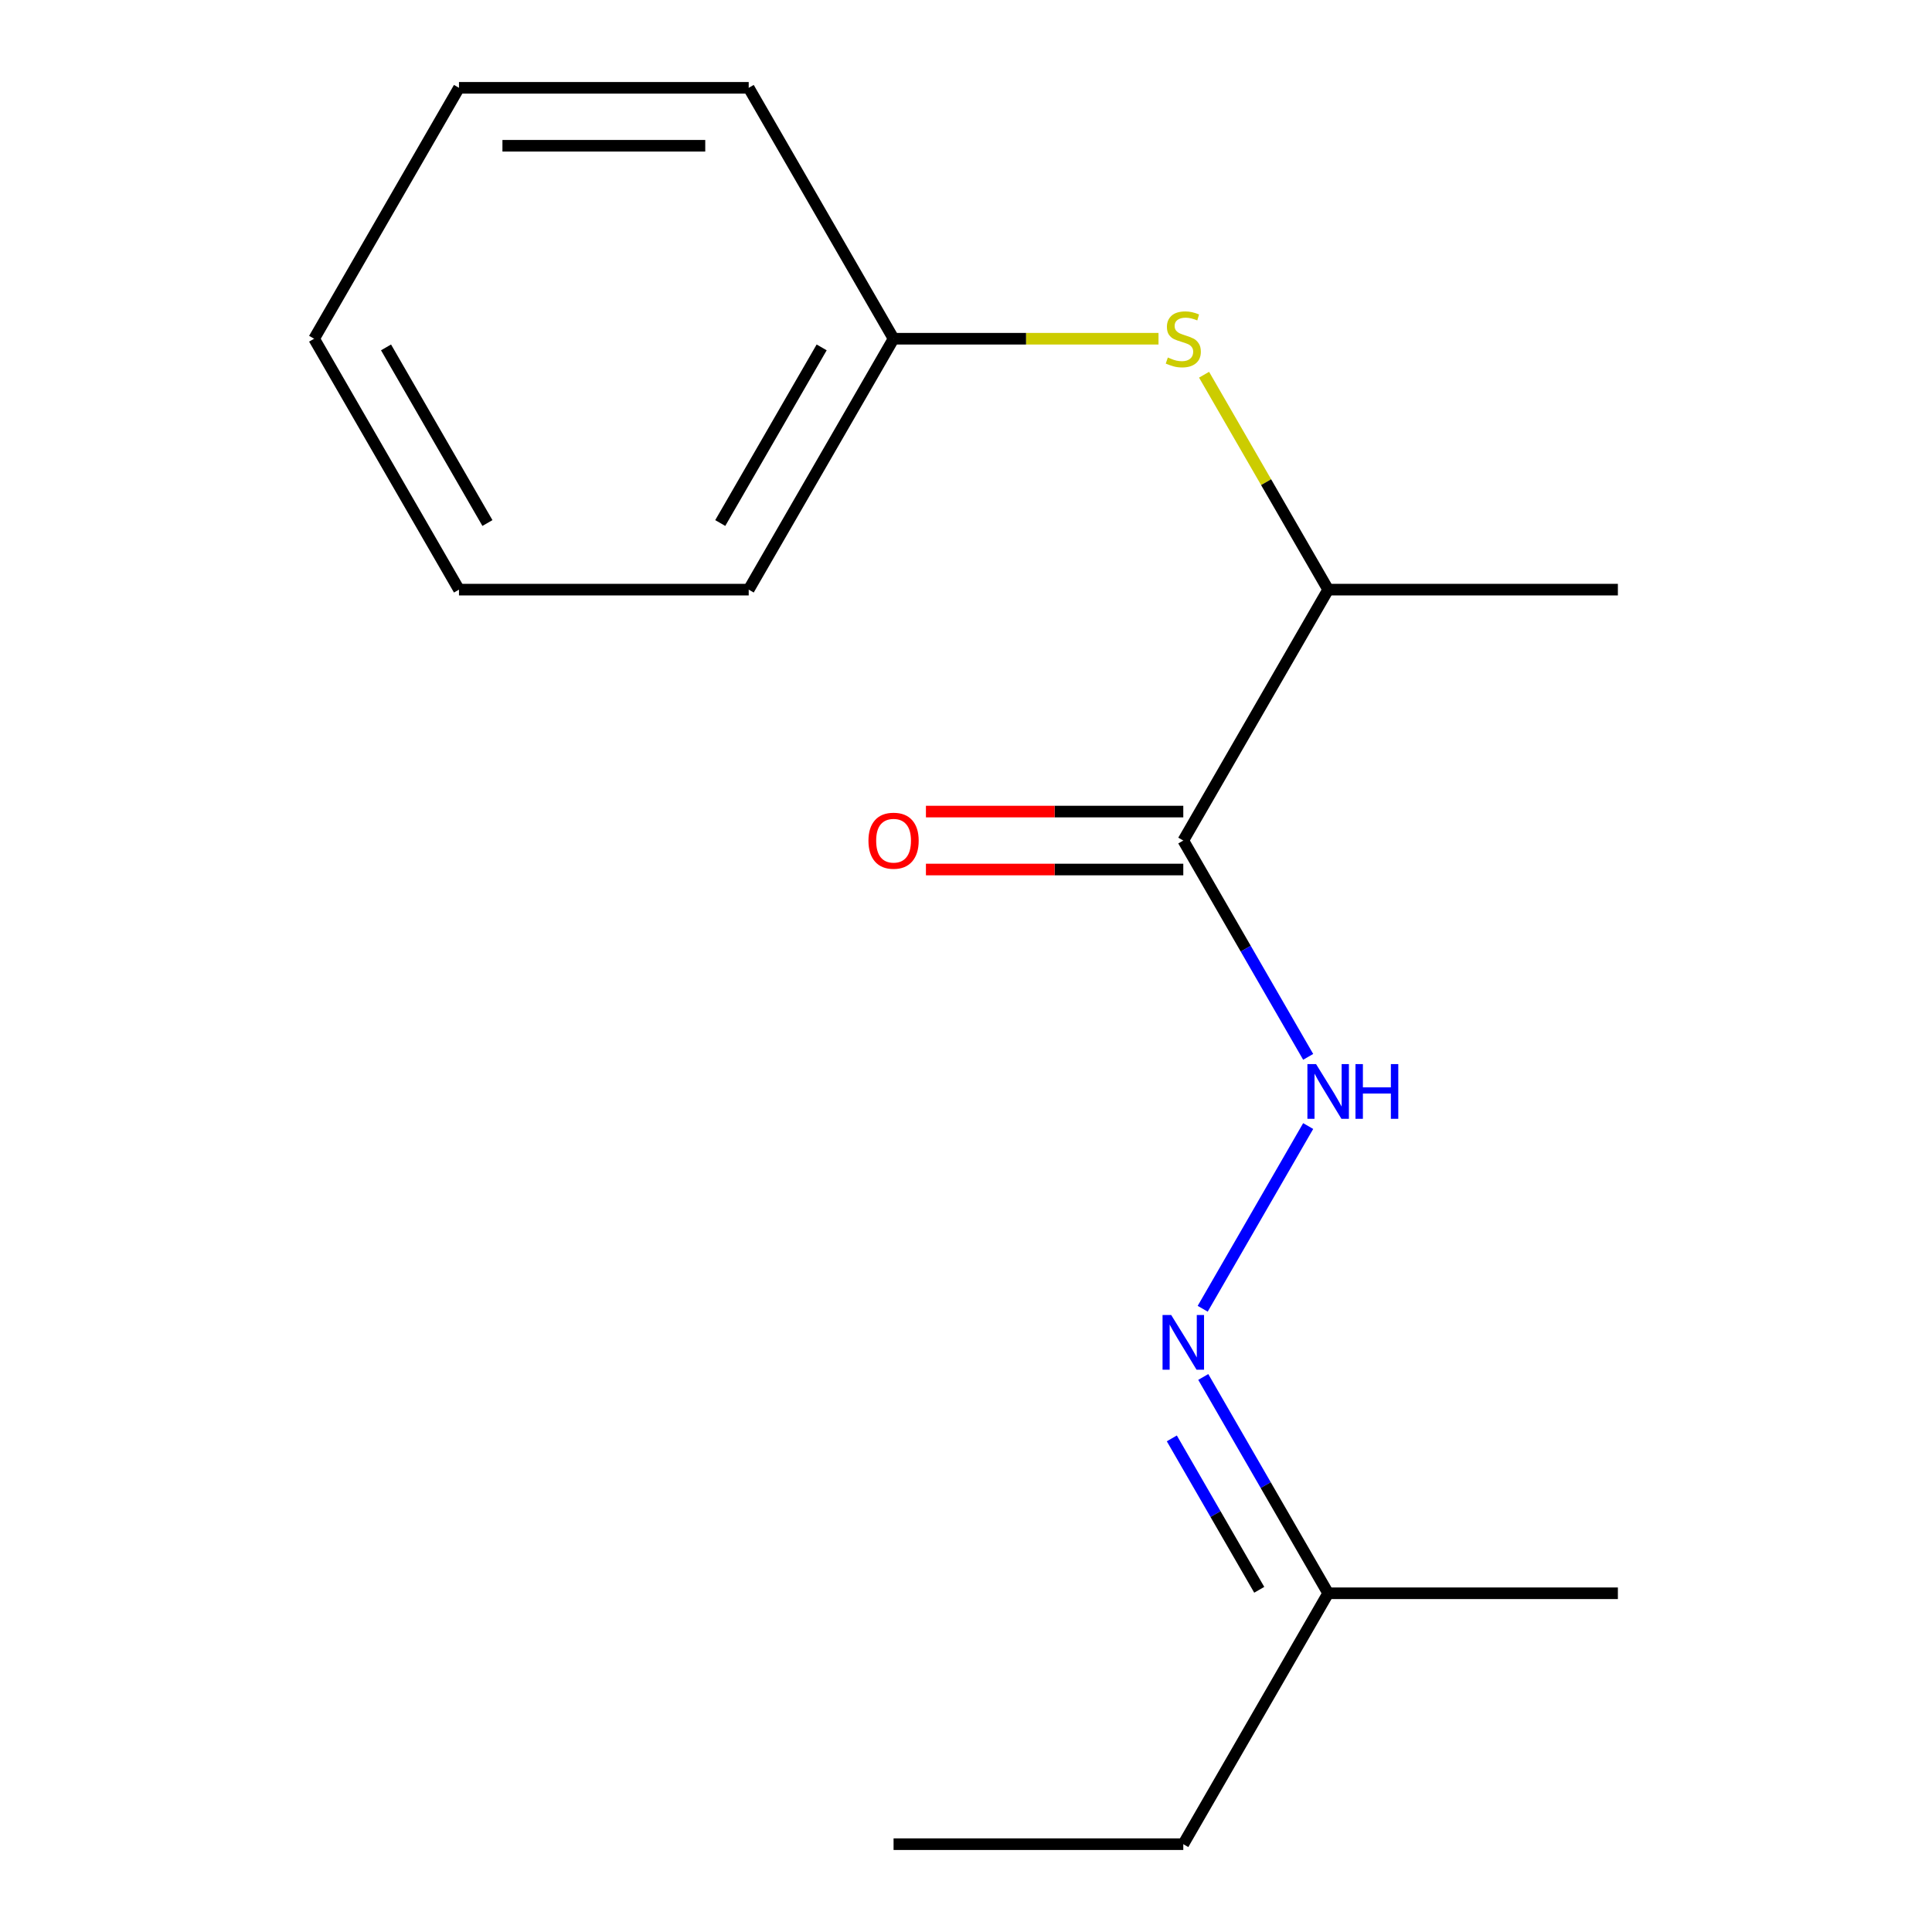 <?xml version='1.0' encoding='iso-8859-1'?>
<svg version='1.1' baseProfile='full'
              xmlns='http://www.w3.org/2000/svg'
                      xmlns:rdkit='http://www.rdkit.org/xml'
                      xmlns:xlink='http://www.w3.org/1999/xlink'
                  xml:space='preserve'
width='1000px' height='1000px' viewBox='0 0 1000 1000'>
<!-- END OF HEADER -->
<rect style='opacity:1.0;fill:#FFFFFF;stroke:none' width='1000' height='1000' x='0' y='0'> </rect>
<path class='bond-0' d='M 612.471,435.065 L 644.791,491.045' style='fill:none;fill-rule:evenodd;stroke:#000000;stroke-width:6px;stroke-linecap:butt;stroke-linejoin:miter;stroke-opacity:1' />
<path class='bond-0' d='M 644.791,491.045 L 677.112,547.026' style='fill:none;fill-rule:evenodd;stroke:#0000FF;stroke-width:6px;stroke-linecap:butt;stroke-linejoin:miter;stroke-opacity:1' />
<path class='bond-3' d='M 612.471,435.065 L 687.451,305.195' style='fill:none;fill-rule:evenodd;stroke:#000000;stroke-width:6px;stroke-linecap:butt;stroke-linejoin:miter;stroke-opacity:1' />
<path class='bond-4' d='M 612.471,420.069 L 545.865,420.069' style='fill:none;fill-rule:evenodd;stroke:#000000;stroke-width:6px;stroke-linecap:butt;stroke-linejoin:miter;stroke-opacity:1' />
<path class='bond-4' d='M 545.865,420.069 L 479.259,420.069' style='fill:none;fill-rule:evenodd;stroke:#FF0000;stroke-width:6px;stroke-linecap:butt;stroke-linejoin:miter;stroke-opacity:1' />
<path class='bond-4' d='M 612.471,450.061 L 545.865,450.061' style='fill:none;fill-rule:evenodd;stroke:#000000;stroke-width:6px;stroke-linecap:butt;stroke-linejoin:miter;stroke-opacity:1' />
<path class='bond-4' d='M 545.865,450.061 L 479.259,450.061' style='fill:none;fill-rule:evenodd;stroke:#FF0000;stroke-width:6px;stroke-linecap:butt;stroke-linejoin:miter;stroke-opacity:1' />
<path class='bond-1' d='M 677.112,582.844 L 622.512,677.413' style='fill:none;fill-rule:evenodd;stroke:#0000FF;stroke-width:6px;stroke-linecap:butt;stroke-linejoin:miter;stroke-opacity:1' />
<path class='bond-5' d='M 622.811,712.714 L 655.131,768.695' style='fill:none;fill-rule:evenodd;stroke:#0000FF;stroke-width:6px;stroke-linecap:butt;stroke-linejoin:miter;stroke-opacity:1' />
<path class='bond-5' d='M 655.131,768.695 L 687.451,824.675' style='fill:none;fill-rule:evenodd;stroke:#000000;stroke-width:6px;stroke-linecap:butt;stroke-linejoin:miter;stroke-opacity:1' />
<path class='bond-5' d='M 606.533,744.504 L 629.157,783.691' style='fill:none;fill-rule:evenodd;stroke:#0000FF;stroke-width:6px;stroke-linecap:butt;stroke-linejoin:miter;stroke-opacity:1' />
<path class='bond-5' d='M 629.157,783.691 L 651.781,822.877' style='fill:none;fill-rule:evenodd;stroke:#000000;stroke-width:6px;stroke-linecap:butt;stroke-linejoin:miter;stroke-opacity:1' />
<path class='bond-2' d='M 623.226,193.954 L 655.339,249.574' style='fill:none;fill-rule:evenodd;stroke:#CCCC00;stroke-width:6px;stroke-linecap:butt;stroke-linejoin:miter;stroke-opacity:1' />
<path class='bond-2' d='M 655.339,249.574 L 687.451,305.195' style='fill:none;fill-rule:evenodd;stroke:#000000;stroke-width:6px;stroke-linecap:butt;stroke-linejoin:miter;stroke-opacity:1' />
<path class='bond-6' d='M 599.642,175.325 L 531.076,175.325' style='fill:none;fill-rule:evenodd;stroke:#CCCC00;stroke-width:6px;stroke-linecap:butt;stroke-linejoin:miter;stroke-opacity:1' />
<path class='bond-6' d='M 531.076,175.325 L 462.51,175.325' style='fill:none;fill-rule:evenodd;stroke:#000000;stroke-width:6px;stroke-linecap:butt;stroke-linejoin:miter;stroke-opacity:1' />
<path class='bond-7' d='M 687.451,305.195 L 837.412,305.195' style='fill:none;fill-rule:evenodd;stroke:#000000;stroke-width:6px;stroke-linecap:butt;stroke-linejoin:miter;stroke-opacity:1' />
<path class='bond-8' d='M 687.451,824.675 L 612.471,954.545' style='fill:none;fill-rule:evenodd;stroke:#000000;stroke-width:6px;stroke-linecap:butt;stroke-linejoin:miter;stroke-opacity:1' />
<path class='bond-9' d='M 687.451,824.675 L 837.412,824.675' style='fill:none;fill-rule:evenodd;stroke:#000000;stroke-width:6px;stroke-linecap:butt;stroke-linejoin:miter;stroke-opacity:1' />
<path class='bond-10' d='M 462.51,175.325 L 387.529,305.195' style='fill:none;fill-rule:evenodd;stroke:#000000;stroke-width:6px;stroke-linecap:butt;stroke-linejoin:miter;stroke-opacity:1' />
<path class='bond-10' d='M 425.289,179.809 L 372.802,270.718' style='fill:none;fill-rule:evenodd;stroke:#000000;stroke-width:6px;stroke-linecap:butt;stroke-linejoin:miter;stroke-opacity:1' />
<path class='bond-11' d='M 462.51,175.325 L 387.529,45.455' style='fill:none;fill-rule:evenodd;stroke:#000000;stroke-width:6px;stroke-linecap:butt;stroke-linejoin:miter;stroke-opacity:1' />
<path class='bond-12' d='M 612.471,954.545 L 462.51,954.545' style='fill:none;fill-rule:evenodd;stroke:#000000;stroke-width:6px;stroke-linecap:butt;stroke-linejoin:miter;stroke-opacity:1' />
<path class='bond-13' d='M 387.529,305.195 L 237.568,305.195' style='fill:none;fill-rule:evenodd;stroke:#000000;stroke-width:6px;stroke-linecap:butt;stroke-linejoin:miter;stroke-opacity:1' />
<path class='bond-14' d='M 387.529,45.455 L 237.568,45.455' style='fill:none;fill-rule:evenodd;stroke:#000000;stroke-width:6px;stroke-linecap:butt;stroke-linejoin:miter;stroke-opacity:1' />
<path class='bond-14' d='M 365.035,75.447 L 260.062,75.447' style='fill:none;fill-rule:evenodd;stroke:#000000;stroke-width:6px;stroke-linecap:butt;stroke-linejoin:miter;stroke-opacity:1' />
<path class='bond-16' d='M 237.568,305.195 L 162.588,175.325' style='fill:none;fill-rule:evenodd;stroke:#000000;stroke-width:6px;stroke-linecap:butt;stroke-linejoin:miter;stroke-opacity:1' />
<path class='bond-16' d='M 252.295,270.718 L 199.809,179.809' style='fill:none;fill-rule:evenodd;stroke:#000000;stroke-width:6px;stroke-linecap:butt;stroke-linejoin:miter;stroke-opacity:1' />
<path class='bond-15' d='M 237.568,45.455 L 162.588,175.325' style='fill:none;fill-rule:evenodd;stroke:#000000;stroke-width:6px;stroke-linecap:butt;stroke-linejoin:miter;stroke-opacity:1' />
<path  class='atom-1' d='M 681.191 550.775
L 690.471 565.775
Q 691.391 567.255, 692.871 569.935
Q 694.351 572.615, 694.431 572.775
L 694.431 550.775
L 698.191 550.775
L 698.191 579.095
L 694.311 579.095
L 684.351 562.695
Q 683.191 560.775, 681.951 558.575
Q 680.751 556.375, 680.391 555.695
L 680.391 579.095
L 676.711 579.095
L 676.711 550.775
L 681.191 550.775
' fill='#0000FF'/>
<path  class='atom-1' d='M 701.591 550.775
L 705.431 550.775
L 705.431 562.815
L 719.911 562.815
L 719.911 550.775
L 723.751 550.775
L 723.751 579.095
L 719.911 579.095
L 719.911 566.015
L 705.431 566.015
L 705.431 579.095
L 701.591 579.095
L 701.591 550.775
' fill='#0000FF'/>
<path  class='atom-2' d='M 606.211 680.645
L 615.491 695.645
Q 616.411 697.125, 617.891 699.805
Q 619.371 702.485, 619.451 702.645
L 619.451 680.645
L 623.211 680.645
L 623.211 708.965
L 619.331 708.965
L 609.371 692.565
Q 608.211 690.645, 606.971 688.445
Q 605.771 686.245, 605.411 685.565
L 605.411 708.965
L 601.731 708.965
L 601.731 680.645
L 606.211 680.645
' fill='#0000FF'/>
<path  class='atom-3' d='M 604.471 185.045
Q 604.791 185.165, 606.111 185.725
Q 607.431 186.285, 608.871 186.645
Q 610.351 186.965, 611.791 186.965
Q 614.471 186.965, 616.031 185.685
Q 617.591 184.365, 617.591 182.085
Q 617.591 180.525, 616.791 179.565
Q 616.031 178.605, 614.831 178.085
Q 613.631 177.565, 611.631 176.965
Q 609.111 176.205, 607.591 175.485
Q 606.111 174.765, 605.031 173.245
Q 603.991 171.725, 603.991 169.165
Q 603.991 165.605, 606.391 163.405
Q 608.831 161.205, 613.631 161.205
Q 616.911 161.205, 620.631 162.765
L 619.711 165.845
Q 616.311 164.445, 613.751 164.445
Q 610.991 164.445, 609.471 165.605
Q 607.951 166.725, 607.991 168.685
Q 607.991 170.205, 608.751 171.125
Q 609.551 172.045, 610.671 172.565
Q 611.831 173.085, 613.751 173.685
Q 616.311 174.485, 617.831 175.285
Q 619.351 176.085, 620.431 177.725
Q 621.551 179.325, 621.551 182.085
Q 621.551 186.005, 618.911 188.125
Q 616.311 190.205, 611.951 190.205
Q 609.431 190.205, 607.511 189.645
Q 605.631 189.125, 603.391 188.205
L 604.471 185.045
' fill='#CCCC00'/>
<path  class='atom-5' d='M 449.51 435.145
Q 449.51 428.345, 452.87 424.545
Q 456.23 420.745, 462.51 420.745
Q 468.79 420.745, 472.15 424.545
Q 475.51 428.345, 475.51 435.145
Q 475.51 442.025, 472.11 445.945
Q 468.71 449.825, 462.51 449.825
Q 456.27 449.825, 452.87 445.945
Q 449.51 442.065, 449.51 435.145
M 462.51 446.625
Q 466.83 446.625, 469.15 443.745
Q 471.51 440.825, 471.51 435.145
Q 471.51 429.585, 469.15 426.785
Q 466.83 423.945, 462.51 423.945
Q 458.19 423.945, 455.83 426.745
Q 453.51 429.545, 453.51 435.145
Q 453.51 440.865, 455.83 443.745
Q 458.19 446.625, 462.51 446.625
' fill='#FF0000'/>
</svg>
